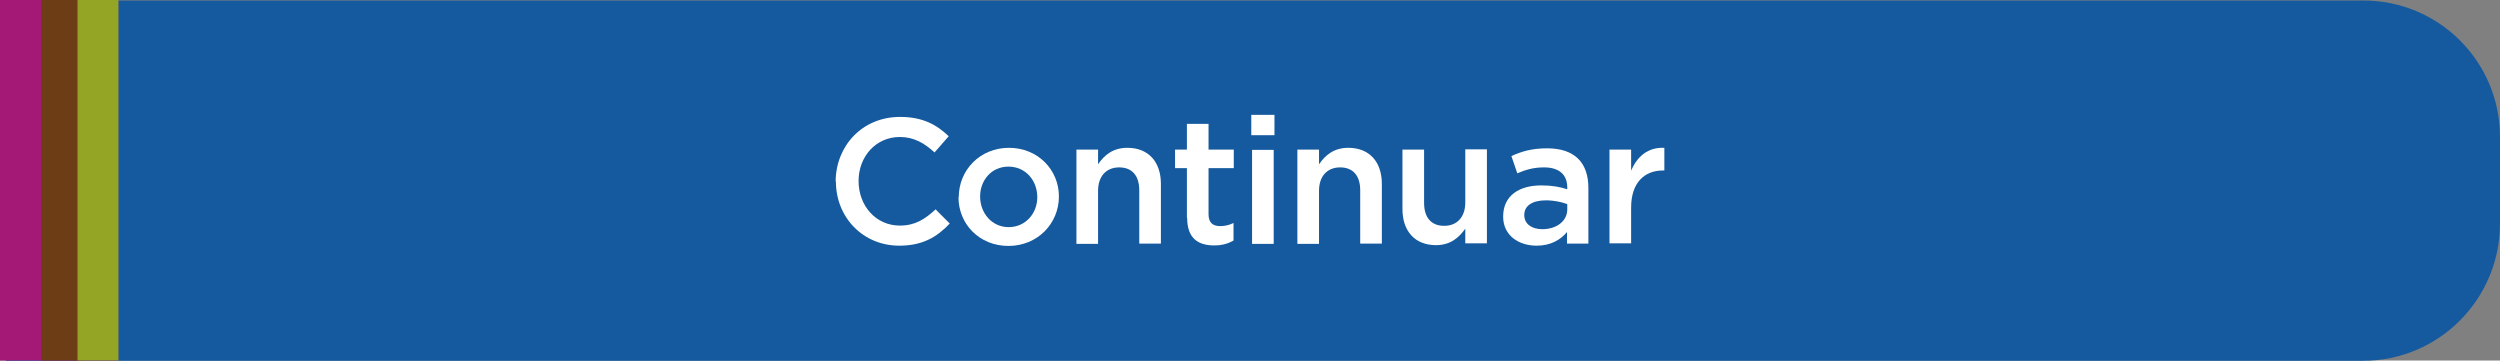 <?xml version="1.0" encoding="UTF-8"?><svg id="Capa_2" xmlns="http://www.w3.org/2000/svg" viewBox="0 0 97.08 14"><rect x="0" y="0" width="97.08" height="14" fill="#808080" stroke="none"/><defs><style>.cls-1{fill:#fff;}.cls-2{fill:#6d3d15;}.cls-3{fill:#155a9f;}.cls-4{fill:#94a425;}.cls-5{fill:#a41976;}</style></defs><g id="Capa_1-2"><path class="cls-3" d="m5.54,0h91.54v13.99H5.54C2.6,14,.22,11.62.22,8.69v-3.36C.22,2.39,2.6,0,5.54,0Z" transform="translate(97.3 14.01) rotate(180)"/><rect class="cls-5" width="4.59" height="14"/><rect class="cls-2" x="1.61" width="1.59" height="14"/><rect class="cls-4" x="3.01" width="1.59" height="14"/><path class="cls-1" d="m32.45,7.06h0c0-1.39,1.03-2.52,2.5-2.52.89,0,1.43.31,1.89.75l-.55.63c-.39-.36-.8-.6-1.35-.6-.93,0-1.6.76-1.6,1.71h0c0,.96.67,1.73,1.6,1.73.59,0,.97-.24,1.39-.63l.55.55c-.5.53-1.06.86-1.96.86-1.41,0-2.46-1.1-2.46-2.49Z"/><path class="cls-1" d="m37.23,7.66h0c0-1.06.83-1.92,1.95-1.92s1.94.85,1.94,1.89h0c0,1.05-.83,1.92-1.96,1.92s-1.94-.85-1.94-1.89Zm3.05,0h0c0-.66-.46-1.19-1.12-1.19s-1.1.53-1.1,1.16h0c0,.65.46,1.19,1.11,1.19s1.11-.53,1.11-1.16Z"/><path class="cls-1" d="m41.8,5.81h.84v.57c.24-.35.57-.64,1.14-.64.82,0,1.3.55,1.3,1.4v2.32h-.84v-2.07c0-.57-.28-.89-.78-.89s-.82.34-.82.91v2.06h-.84v-3.65Z"/><path class="cls-1" d="m46.09,8.45v-1.92h-.46v-.72h.46v-1h.84v1h.98v.72h-.98v1.79c0,.33.17.46.45.46.19,0,.35-.04.52-.12v.68c-.21.12-.44.19-.75.19-.62,0-1.05-.27-1.05-1.07Z"/><path class="cls-1" d="m48.59,4.46h.9v.79h-.9v-.79Zm.03,1.36h.84v3.65h-.84v-3.65Z"/><path class="cls-1" d="m50.38,5.81h.84v.57c.24-.35.57-.64,1.14-.64.82,0,1.3.55,1.3,1.4v2.32h-.84v-2.07c0-.57-.28-.89-.78-.89s-.82.34-.82.91v2.06h-.84v-3.65Z"/><path class="cls-1" d="m54.46,8.13v-2.32h.84v2.07c0,.57.28.89.78.89s.82-.34.82-.91v-2.06h.84v3.65h-.84v-.57c-.24.34-.57.64-1.14.64-.82,0-1.3-.55-1.3-1.4Z"/><path class="cls-1" d="m60.85,9.46v-.45c-.25.3-.63.53-1.18.53-.69,0-1.3-.39-1.3-1.13h0c0-.82.63-1.21,1.48-1.21.44,0,.73.06,1.01.15v-.07c0-.5-.32-.78-.9-.78-.41,0-.71.09-1.04.23l-.23-.67c.4-.18.79-.3,1.39-.3,1.08,0,1.6.57,1.6,1.54v2.16h-.83Zm.02-1.53c-.21-.08-.51-.15-.84-.15-.53,0-.84.21-.84.57h0c0,.36.31.55.7.55.55,0,.97-.31.97-.77v-.21Z"/><path class="cls-1" d="m62.5,5.81h.84v.82c.23-.55.65-.92,1.29-.89v.88h-.05c-.73,0-1.24.48-1.24,1.44v1.39h-.84v-3.65Z"/></g></svg>